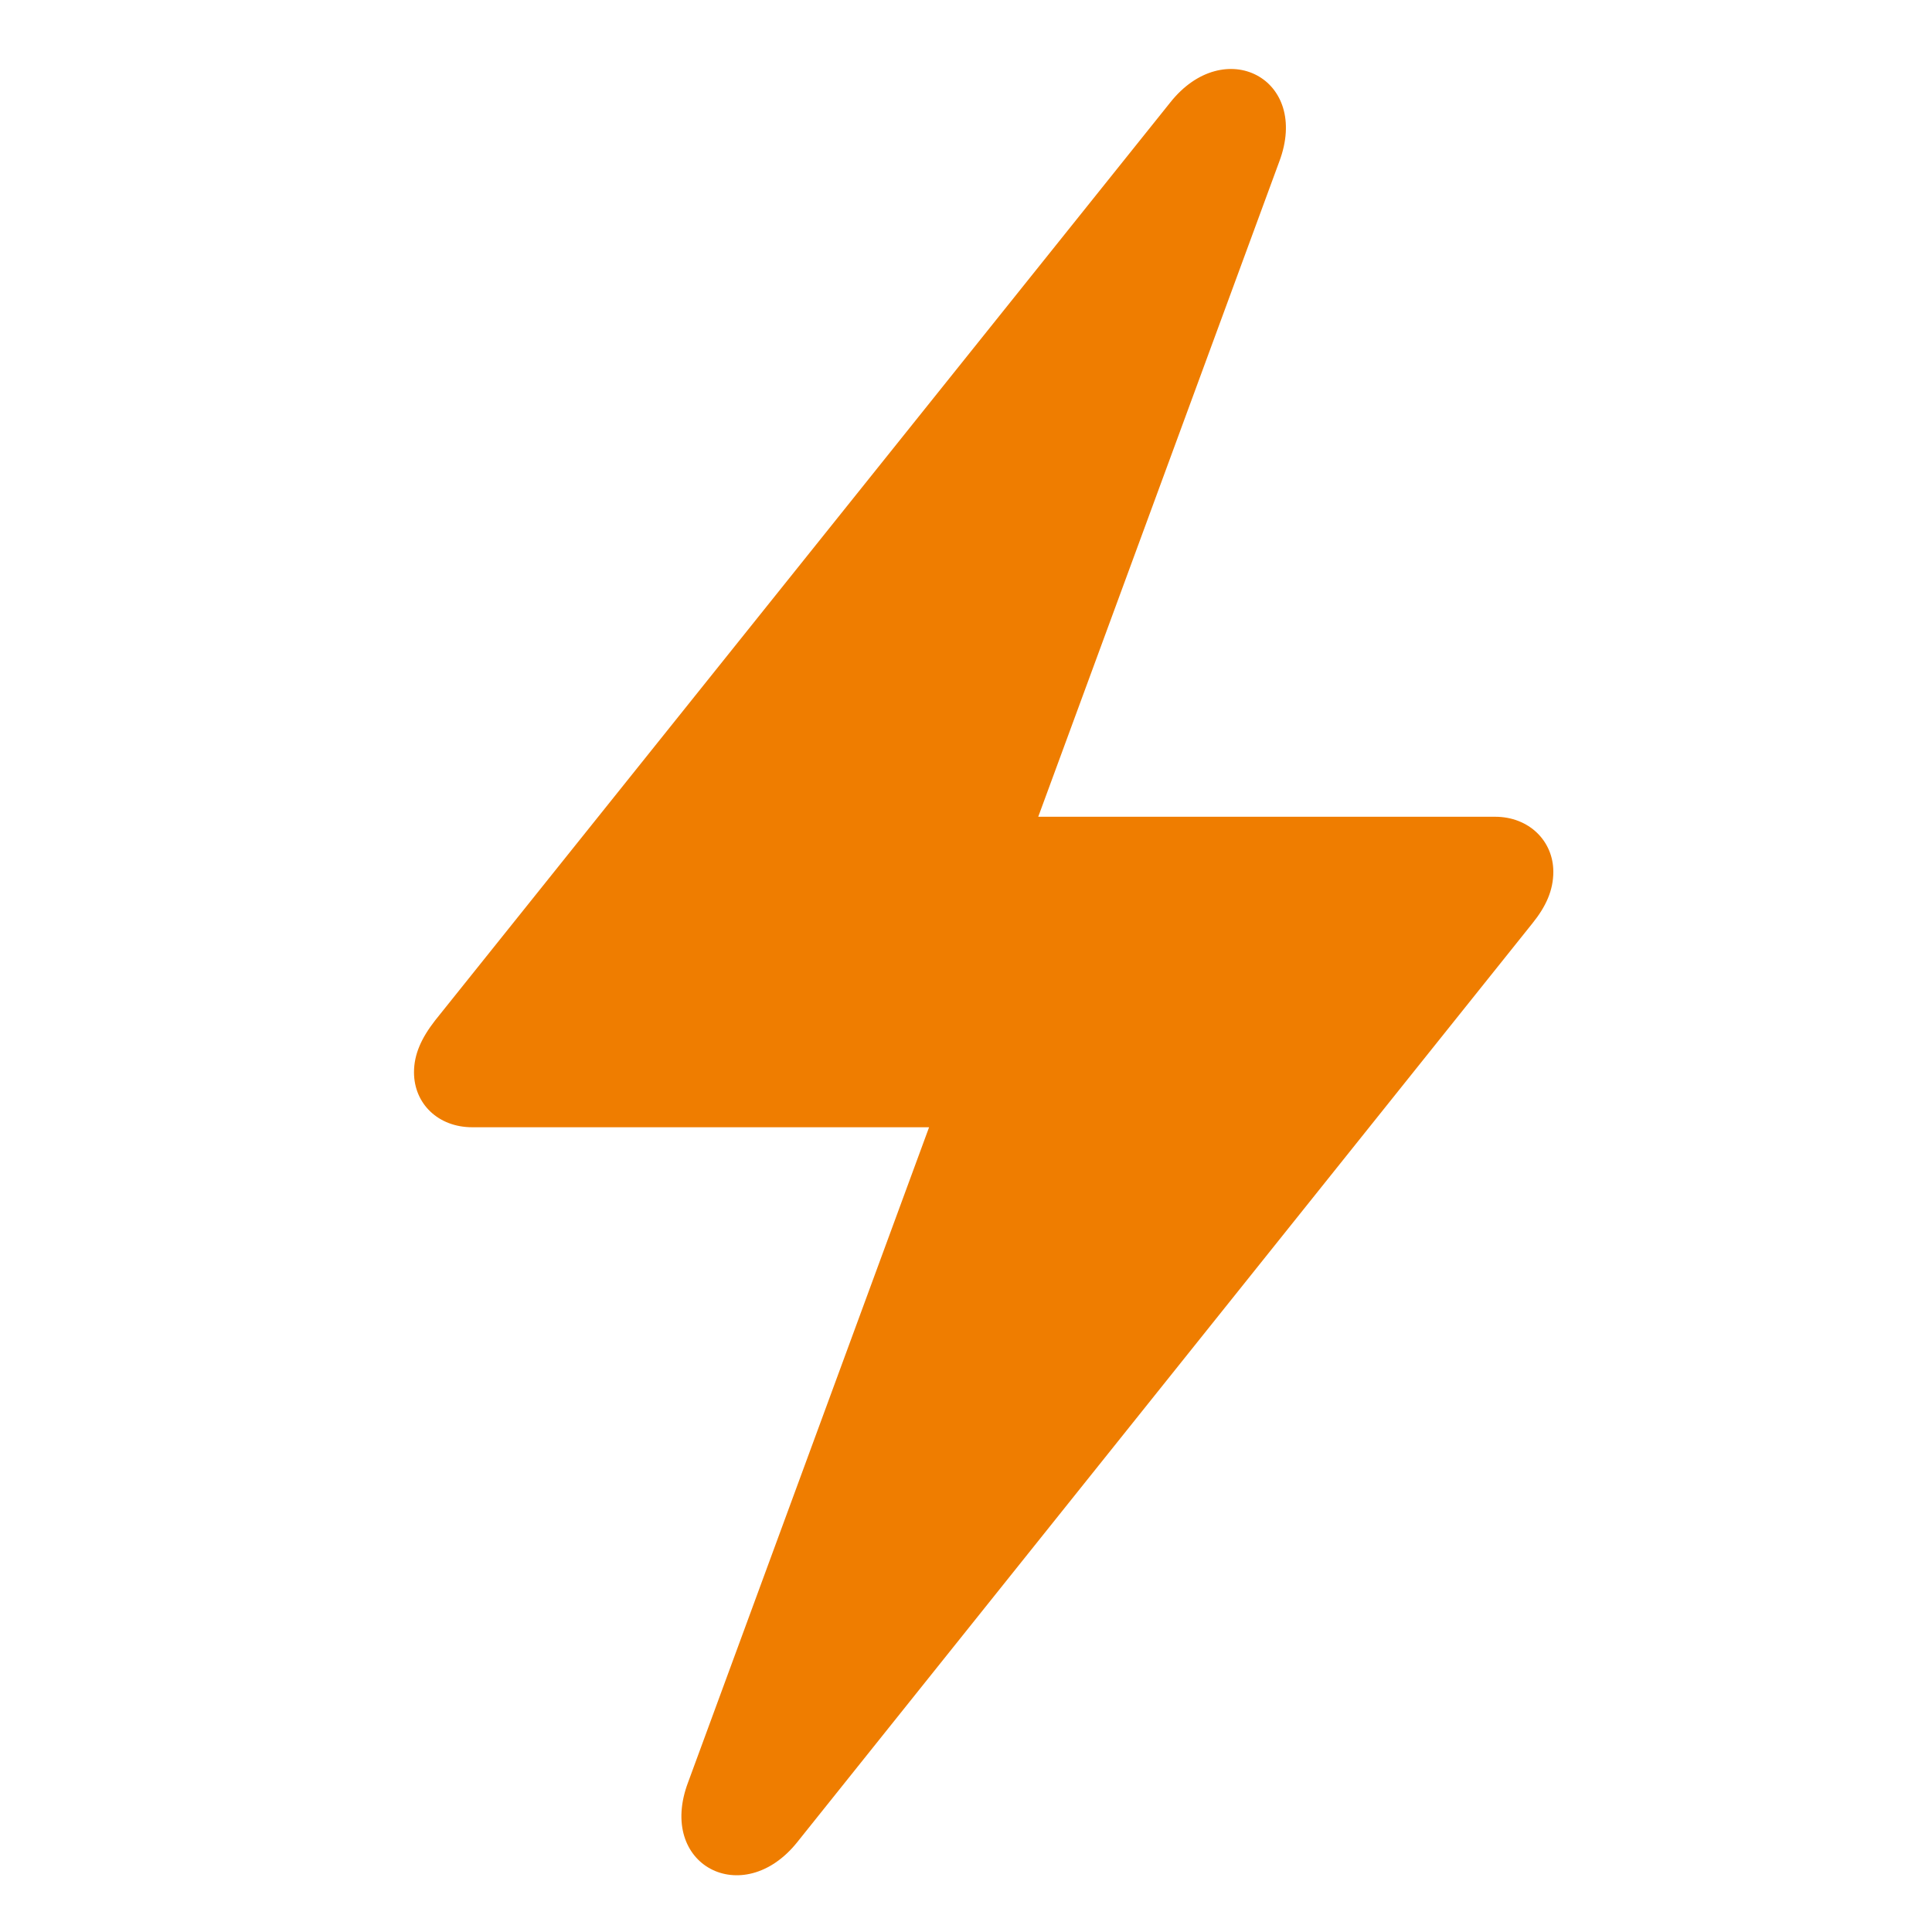 <svg width="28" height="28" viewBox="0 0 28 28" fill="none" xmlns="http://www.w3.org/2000/svg">
<path d="M6 15.54C6 15.997 6.352 16.337 6.844 16.337H13.465L9.973 25.829C9.516 27.036 10.77 27.681 11.555 26.697L22.207 13.384C22.406 13.138 22.512 12.903 22.512 12.634C22.512 12.189 22.16 11.837 21.668 11.837H15.047L18.539 2.345C18.996 1.138 17.742 0.493 16.957 1.489L6.305 14.79C6.105 15.048 6 15.282 6 15.54Z" fill="#EF7D00"/>
</svg>
